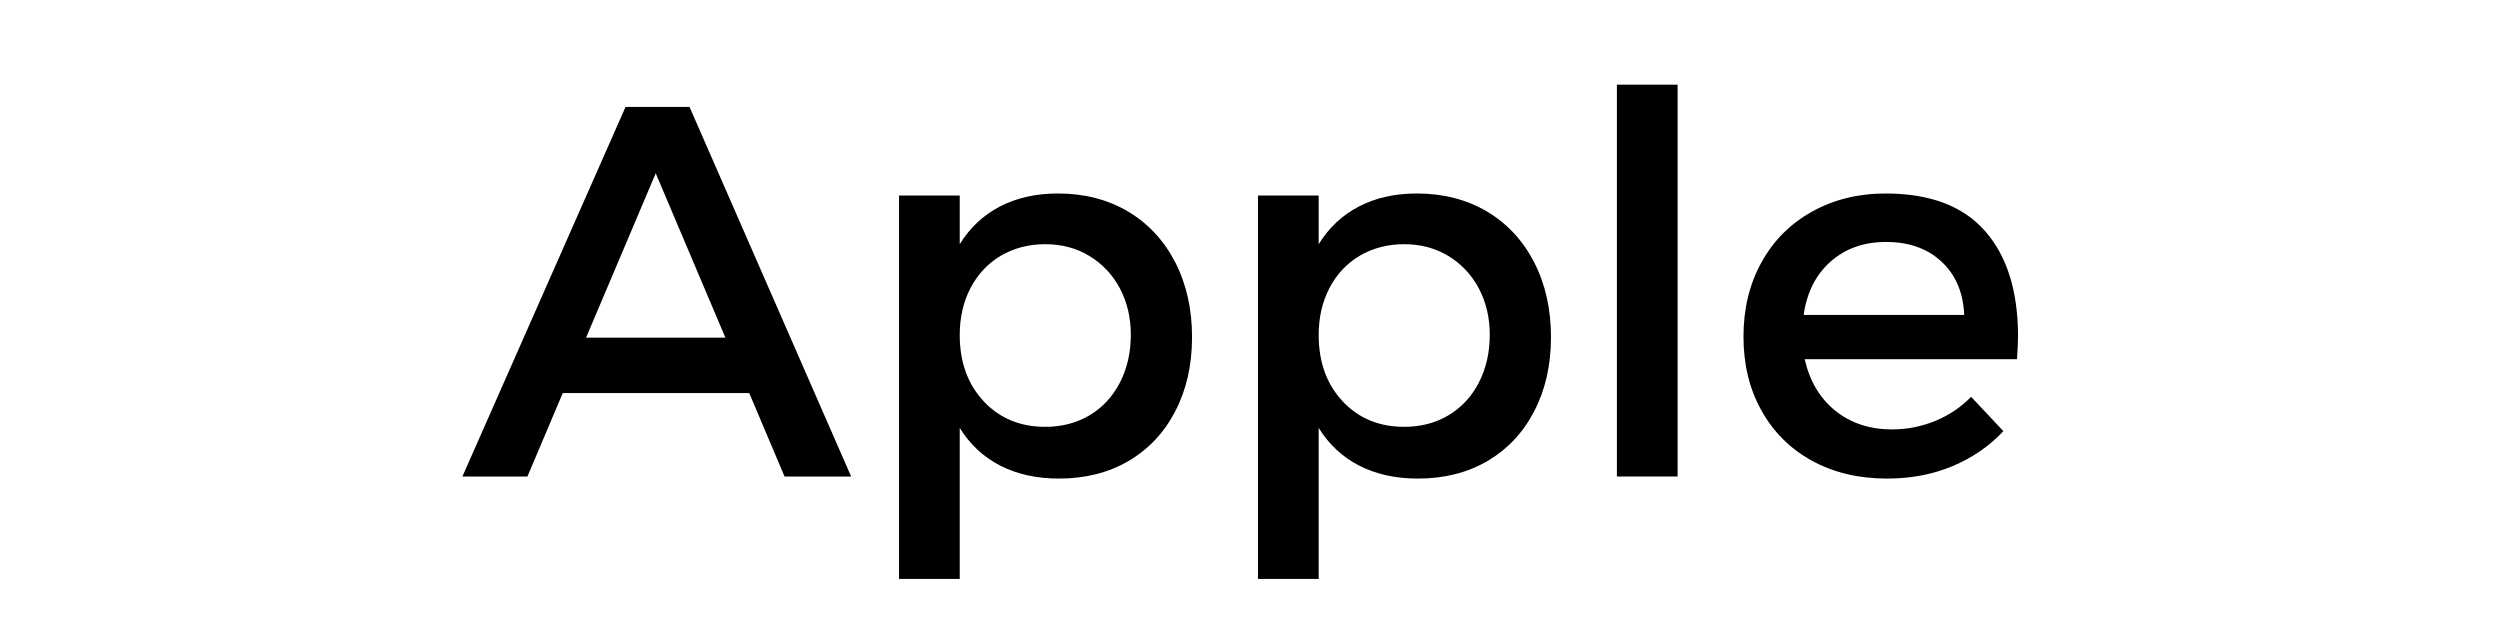 <svg xmlns="http://www.w3.org/2000/svg" xmlns:xlink="http://www.w3.org/1999/xlink" width="302" zoomAndPan="magnify" viewBox="0 0 226.5 57" height="76" preserveAspectRatio="xMidYMid meet" version="1.0"><defs><g/></defs><g fill="#000000" fill-opacity="1"><g transform="translate(41.847, 43.171)"><g><path d="M 35.266 0 L 29.234 0 L 26.031 -7.562 L 9.141 -7.562 L 5.938 0 L 0.047 0 L 14.828 -33.484 L 20.625 -33.484 Z M 17.562 -27.469 L 11.25 -12.578 L 23.875 -12.578 Z M 17.562 -27.469 "/></g></g></g><g fill="#000000" fill-opacity="1"><g transform="translate(77.14, 43.171)"><g><path d="M 18.703 -25.641 C 21.098 -25.641 23.211 -25.098 25.047 -24.016 C 26.879 -22.93 28.305 -21.398 29.328 -19.422 C 30.348 -17.441 30.859 -15.176 30.859 -12.625 C 30.859 -10.102 30.352 -7.867 29.344 -5.922 C 28.344 -3.984 26.93 -2.477 25.109 -1.406 C 23.297 -0.344 21.191 0.188 18.797 0.188 C 16.785 0.188 15.016 -0.203 13.484 -0.984 C 11.961 -1.766 10.738 -2.906 9.812 -4.406 L 9.812 9.281 L 4.312 9.281 L 4.312 -25.453 L 9.812 -25.453 L 9.812 -21.047 C 10.738 -22.547 11.957 -23.688 13.469 -24.469 C 14.977 -25.25 16.723 -25.641 18.703 -25.641 Z M 17.562 -4.5 C 19.062 -4.5 20.398 -4.848 21.578 -5.547 C 22.754 -6.254 23.672 -7.242 24.328 -8.516 C 24.984 -9.797 25.312 -11.234 25.312 -12.828 C 25.312 -14.391 24.984 -15.789 24.328 -17.031 C 23.672 -18.27 22.754 -19.25 21.578 -19.969 C 20.398 -20.688 19.062 -21.047 17.562 -21.047 C 16.062 -21.047 14.719 -20.695 13.531 -20 C 12.352 -19.301 11.438 -18.32 10.781 -17.062 C 10.133 -15.801 9.812 -14.391 9.812 -12.828 C 9.812 -10.367 10.535 -8.363 11.984 -6.812 C 13.43 -5.27 15.289 -4.5 17.562 -4.5 Z M 17.562 -4.5 "/></g></g></g><g fill="#000000" fill-opacity="1"><g transform="translate(109.66, 43.171)"><g><path d="M 18.703 -25.641 C 21.098 -25.641 23.211 -25.098 25.047 -24.016 C 26.879 -22.93 28.305 -21.398 29.328 -19.422 C 30.348 -17.441 30.859 -15.176 30.859 -12.625 C 30.859 -10.102 30.352 -7.867 29.344 -5.922 C 28.344 -3.984 26.93 -2.477 25.109 -1.406 C 23.297 -0.344 21.191 0.188 18.797 0.188 C 16.785 0.188 15.016 -0.203 13.484 -0.984 C 11.961 -1.766 10.738 -2.906 9.812 -4.406 L 9.812 9.281 L 4.312 9.281 L 4.312 -25.453 L 9.812 -25.453 L 9.812 -21.047 C 10.738 -22.547 11.957 -23.688 13.469 -24.469 C 14.977 -25.25 16.723 -25.641 18.703 -25.641 Z M 17.562 -4.5 C 19.062 -4.5 20.398 -4.848 21.578 -5.547 C 22.754 -6.254 23.672 -7.242 24.328 -8.516 C 24.984 -9.797 25.312 -11.234 25.312 -12.828 C 25.312 -14.391 24.984 -15.789 24.328 -17.031 C 23.672 -18.27 22.754 -19.25 21.578 -19.969 C 20.398 -20.688 19.062 -21.047 17.562 -21.047 C 16.062 -21.047 14.719 -20.695 13.531 -20 C 12.352 -19.301 11.438 -18.32 10.781 -17.062 C 10.133 -15.801 9.812 -14.391 9.812 -12.828 C 9.812 -10.367 10.535 -8.363 11.984 -6.812 C 13.43 -5.27 15.289 -4.5 17.562 -4.5 Z M 17.562 -4.5 "/></g></g></g><g fill="#000000" fill-opacity="1"><g transform="translate(142.179, 43.171)"><g><path d="M 4.312 0 L 4.312 -35.5 L 9.812 -35.5 L 9.812 0 Z M 4.312 0 "/></g></g></g><g fill="#000000" fill-opacity="1"><g transform="translate(156.287, 43.171)"><g><path d="M 14.547 -25.641 C 18.566 -25.641 21.57 -24.504 23.562 -22.234 C 25.551 -19.973 26.547 -16.785 26.547 -12.672 C 26.547 -12.266 26.516 -11.582 26.453 -10.625 L 7.219 -10.625 C 7.664 -8.645 8.594 -7.086 10 -5.953 C 11.406 -4.828 13.113 -4.266 15.125 -4.266 C 16.488 -4.266 17.789 -4.52 19.031 -5.031 C 20.281 -5.539 21.367 -6.27 22.297 -7.219 L 25.219 -4.109 C 23.938 -2.742 22.398 -1.688 20.609 -0.938 C 18.828 -0.188 16.852 0.188 14.688 0.188 C 12.102 0.188 9.828 -0.352 7.859 -1.438 C 5.898 -2.52 4.379 -4.035 3.297 -5.984 C 2.211 -7.93 1.672 -10.16 1.672 -12.672 C 1.672 -15.191 2.211 -17.43 3.297 -19.391 C 4.379 -21.359 5.898 -22.891 7.859 -23.984 C 9.828 -25.086 12.055 -25.641 14.547 -25.641 Z M 21.672 -14.641 C 21.578 -16.68 20.891 -18.289 19.609 -19.469 C 18.336 -20.656 16.664 -21.25 14.594 -21.25 C 12.582 -21.25 10.906 -20.656 9.562 -19.469 C 8.227 -18.289 7.414 -16.68 7.125 -14.641 Z M 21.672 -14.641 "/></g></g></g></svg>